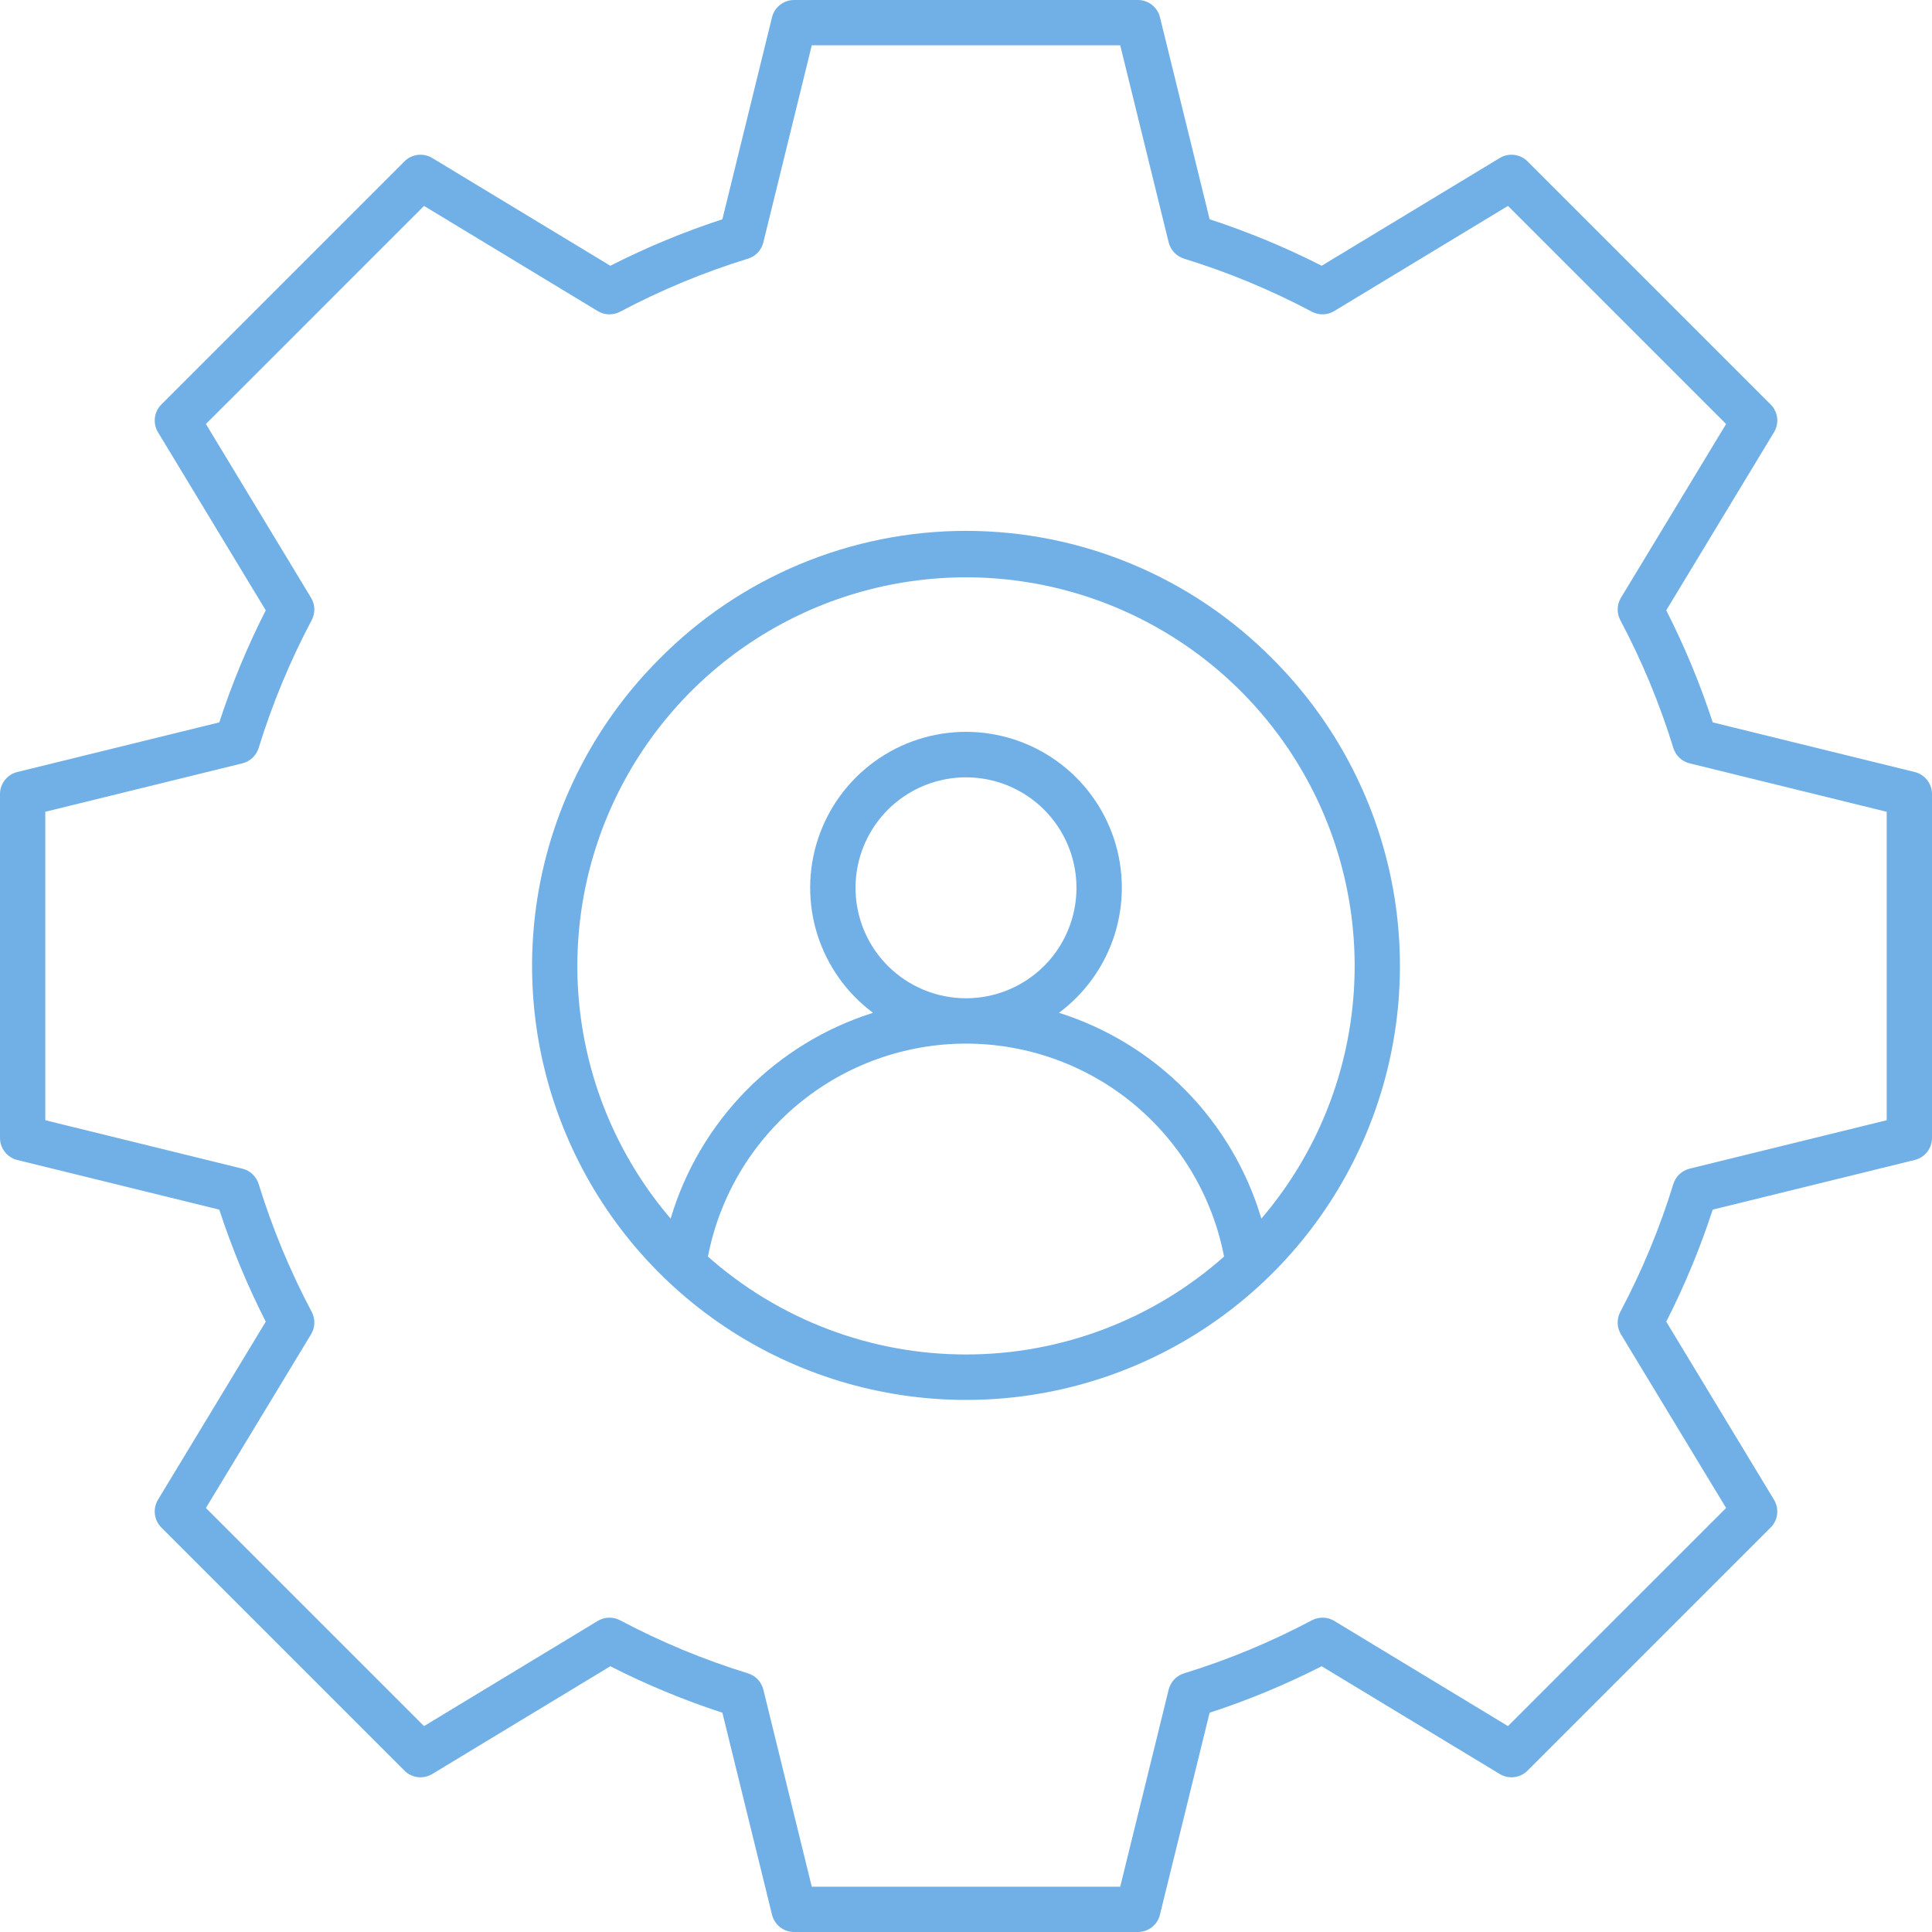 <svg width="40" height="40" viewBox="0 0 40 40" fill="none" xmlns="http://www.w3.org/2000/svg">
<g clip-path="url(#clip0_1004_4804)">
<path d="M39.643 15.984L35.46 14.956C35.2 14.159 34.878 13.383 34.498 12.636L36.729 8.949C36.783 8.86 36.806 8.754 36.794 8.65C36.781 8.546 36.734 8.449 36.66 8.375L31.625 3.34C31.551 3.266 31.454 3.219 31.35 3.207C31.246 3.194 31.14 3.217 31.051 3.271L27.364 5.502C26.617 5.122 25.841 4.8 25.044 4.54L24.016 0.357C23.991 0.255 23.932 0.164 23.849 0.1C23.767 0.035 23.665 -4.60392e-05 23.56 4.52856e-08H16.44C16.335 -4.60392e-05 16.233 0.035 16.151 0.1C16.068 0.164 16.009 0.255 15.984 0.357L14.956 4.54C14.159 4.8 13.383 5.122 12.636 5.502L8.949 3.271C8.86 3.217 8.754 3.194 8.65 3.207C8.546 3.219 8.449 3.266 8.375 3.34L3.34 8.375C3.266 8.449 3.219 8.546 3.207 8.65C3.194 8.754 3.217 8.86 3.271 8.949L5.502 12.636C5.122 13.383 4.8 14.159 4.54 14.956L0.357 15.984C0.255 16.009 0.164 16.068 0.1 16.151C0.035 16.233 -4.60392e-05 16.335 4.52856e-08 16.44V23.56C-4.60392e-05 23.665 0.035 23.767 0.1 23.849C0.164 23.932 0.255 23.991 0.357 24.016L4.54 25.044C4.8 25.841 5.122 26.617 5.502 27.364L3.271 31.05C3.217 31.14 3.194 31.245 3.207 31.35C3.219 31.454 3.266 31.55 3.34 31.625L8.375 36.66C8.449 36.734 8.546 36.781 8.65 36.794C8.754 36.806 8.859 36.783 8.949 36.729L12.636 34.498C13.383 34.878 14.159 35.2 14.956 35.46L15.984 39.643C16.009 39.745 16.068 39.836 16.151 39.9C16.233 39.965 16.335 40 16.44 40H23.56C23.665 40 23.767 39.965 23.849 39.9C23.932 39.836 23.99 39.745 24.015 39.643L25.044 35.46C25.841 35.2 26.617 34.878 27.364 34.498L31.05 36.729C31.14 36.783 31.246 36.806 31.35 36.794C31.454 36.781 31.551 36.734 31.625 36.66L36.66 31.625C36.734 31.551 36.781 31.454 36.794 31.35C36.806 31.246 36.783 31.14 36.729 31.051L34.498 27.364C34.878 26.617 35.2 25.841 35.46 25.044L39.643 24.016C39.745 23.991 39.836 23.932 39.9 23.849C39.965 23.767 40 23.665 40 23.56V16.44C40 16.335 39.965 16.233 39.9 16.151C39.836 16.068 39.745 16.009 39.643 15.984ZM39.062 23.193L34.981 24.196C34.903 24.216 34.83 24.255 34.771 24.311C34.712 24.366 34.669 24.436 34.645 24.513C34.363 25.429 33.995 26.315 33.546 27.162C33.508 27.233 33.49 27.314 33.492 27.395C33.494 27.476 33.518 27.555 33.559 27.624L35.737 31.221L31.221 35.737L27.624 33.559C27.555 33.517 27.476 33.494 27.395 33.492C27.314 33.49 27.234 33.508 27.162 33.546C26.316 33.995 25.429 34.363 24.514 34.645C24.436 34.669 24.366 34.712 24.311 34.771C24.255 34.83 24.216 34.902 24.196 34.981L23.193 39.062H16.807L15.804 34.981C15.784 34.903 15.745 34.83 15.689 34.771C15.634 34.712 15.564 34.669 15.487 34.645C14.571 34.363 13.684 33.995 12.838 33.546C12.767 33.508 12.686 33.49 12.605 33.492C12.524 33.494 12.445 33.518 12.376 33.559L8.779 35.737L4.263 31.221L6.441 27.624C6.483 27.555 6.506 27.476 6.508 27.395C6.511 27.314 6.492 27.234 6.454 27.162C6.005 26.316 5.638 25.429 5.355 24.514C5.331 24.436 5.288 24.366 5.229 24.311C5.17 24.255 5.098 24.216 5.019 24.196L0.938 23.193V16.807L5.019 15.804C5.097 15.784 5.17 15.745 5.229 15.689C5.287 15.634 5.331 15.564 5.355 15.487C5.637 14.571 6.005 13.685 6.454 12.838C6.492 12.767 6.51 12.686 6.508 12.605C6.506 12.524 6.482 12.445 6.44 12.376L4.263 8.778L8.779 4.263L12.376 6.441C12.445 6.483 12.524 6.506 12.605 6.508C12.686 6.51 12.767 6.492 12.838 6.454C13.685 6.005 14.571 5.637 15.487 5.355C15.564 5.331 15.634 5.288 15.69 5.229C15.745 5.17 15.784 5.098 15.804 5.019L16.807 0.938H23.193L24.196 5.019C24.216 5.097 24.255 5.17 24.311 5.229C24.366 5.287 24.436 5.331 24.514 5.355C25.429 5.637 26.316 6.005 27.162 6.454C27.234 6.492 27.314 6.51 27.395 6.508C27.476 6.506 27.555 6.482 27.624 6.44L31.221 4.263L35.737 8.779L33.56 12.376C33.518 12.445 33.494 12.524 33.492 12.605C33.49 12.686 33.508 12.766 33.546 12.838C33.995 13.684 34.363 14.571 34.645 15.486C34.669 15.564 34.712 15.634 34.771 15.689C34.83 15.745 34.903 15.784 34.981 15.804L39.062 16.807V23.193ZM13.647 13.647C12.391 14.904 11.535 16.505 11.188 18.247C10.842 19.99 11.02 21.797 11.7 23.438C12.38 25.08 13.531 26.483 15.008 27.47C16.486 28.457 18.223 28.984 20 28.984C21.777 28.984 23.514 28.457 24.991 27.47C26.469 26.483 27.62 25.08 28.3 23.438C28.98 21.797 29.158 19.99 28.812 18.247C28.465 16.505 27.609 14.904 26.353 13.647C25.523 12.806 24.534 12.138 23.443 11.682C22.352 11.226 21.182 10.991 20 10.991C18.818 10.991 17.648 11.226 16.557 11.682C15.466 12.138 14.477 12.806 13.647 13.647ZM14.657 26.016C14.897 24.775 15.561 23.656 16.536 22.851C17.511 22.047 18.736 21.607 20 21.607C21.264 21.607 22.489 22.047 23.464 22.851C24.439 23.656 25.103 24.775 25.343 26.016C23.87 27.322 21.969 28.043 20 28.043C18.031 28.043 16.13 27.322 14.657 26.016ZM18.383 19.999C18.063 19.679 17.845 19.271 17.757 18.828C17.668 18.384 17.714 17.924 17.887 17.506C18.06 17.088 18.353 16.731 18.729 16.48C19.105 16.228 19.548 16.094 20 16.094C20.452 16.094 20.895 16.228 21.271 16.48C21.647 16.731 21.94 17.088 22.113 17.506C22.286 17.924 22.332 18.384 22.243 18.828C22.155 19.271 21.937 19.679 21.617 19.999C21.188 20.427 20.607 20.668 20 20.668C19.394 20.668 18.812 20.427 18.383 19.999H18.383ZM26.115 25.23C25.819 24.232 25.281 23.321 24.551 22.578C23.82 21.835 22.918 21.282 21.925 20.969C22.469 20.564 22.872 19.998 23.077 19.351C23.281 18.704 23.276 18.009 23.063 17.365C22.85 16.721 22.439 16.161 21.89 15.764C21.34 15.366 20.678 15.152 20 15.152C19.322 15.152 18.66 15.366 18.11 15.764C17.561 16.161 17.15 16.721 16.937 17.365C16.724 18.009 16.719 18.704 16.923 19.351C17.128 19.998 17.531 20.564 18.075 20.969C17.082 21.282 16.18 21.835 15.449 22.578C14.719 23.321 14.181 24.232 13.885 25.23C12.885 24.061 12.241 22.63 12.03 21.107C11.818 19.583 12.048 18.031 12.691 16.634C13.335 15.237 14.365 14.053 15.66 13.224C16.956 12.394 18.462 11.953 20 11.953C21.538 11.953 23.044 12.394 24.34 13.224C25.635 14.053 26.665 15.237 27.309 16.634C27.952 18.031 28.182 19.583 27.97 21.107C27.759 22.63 27.115 24.061 26.115 25.23V25.23Z" fill="#71B0E7"/>
</g>
<defs>
<clipPath id="clip0_1004_4804">
<rect width="40" height="40" fill="white"/>
</clipPath>
</defs>
</svg>
